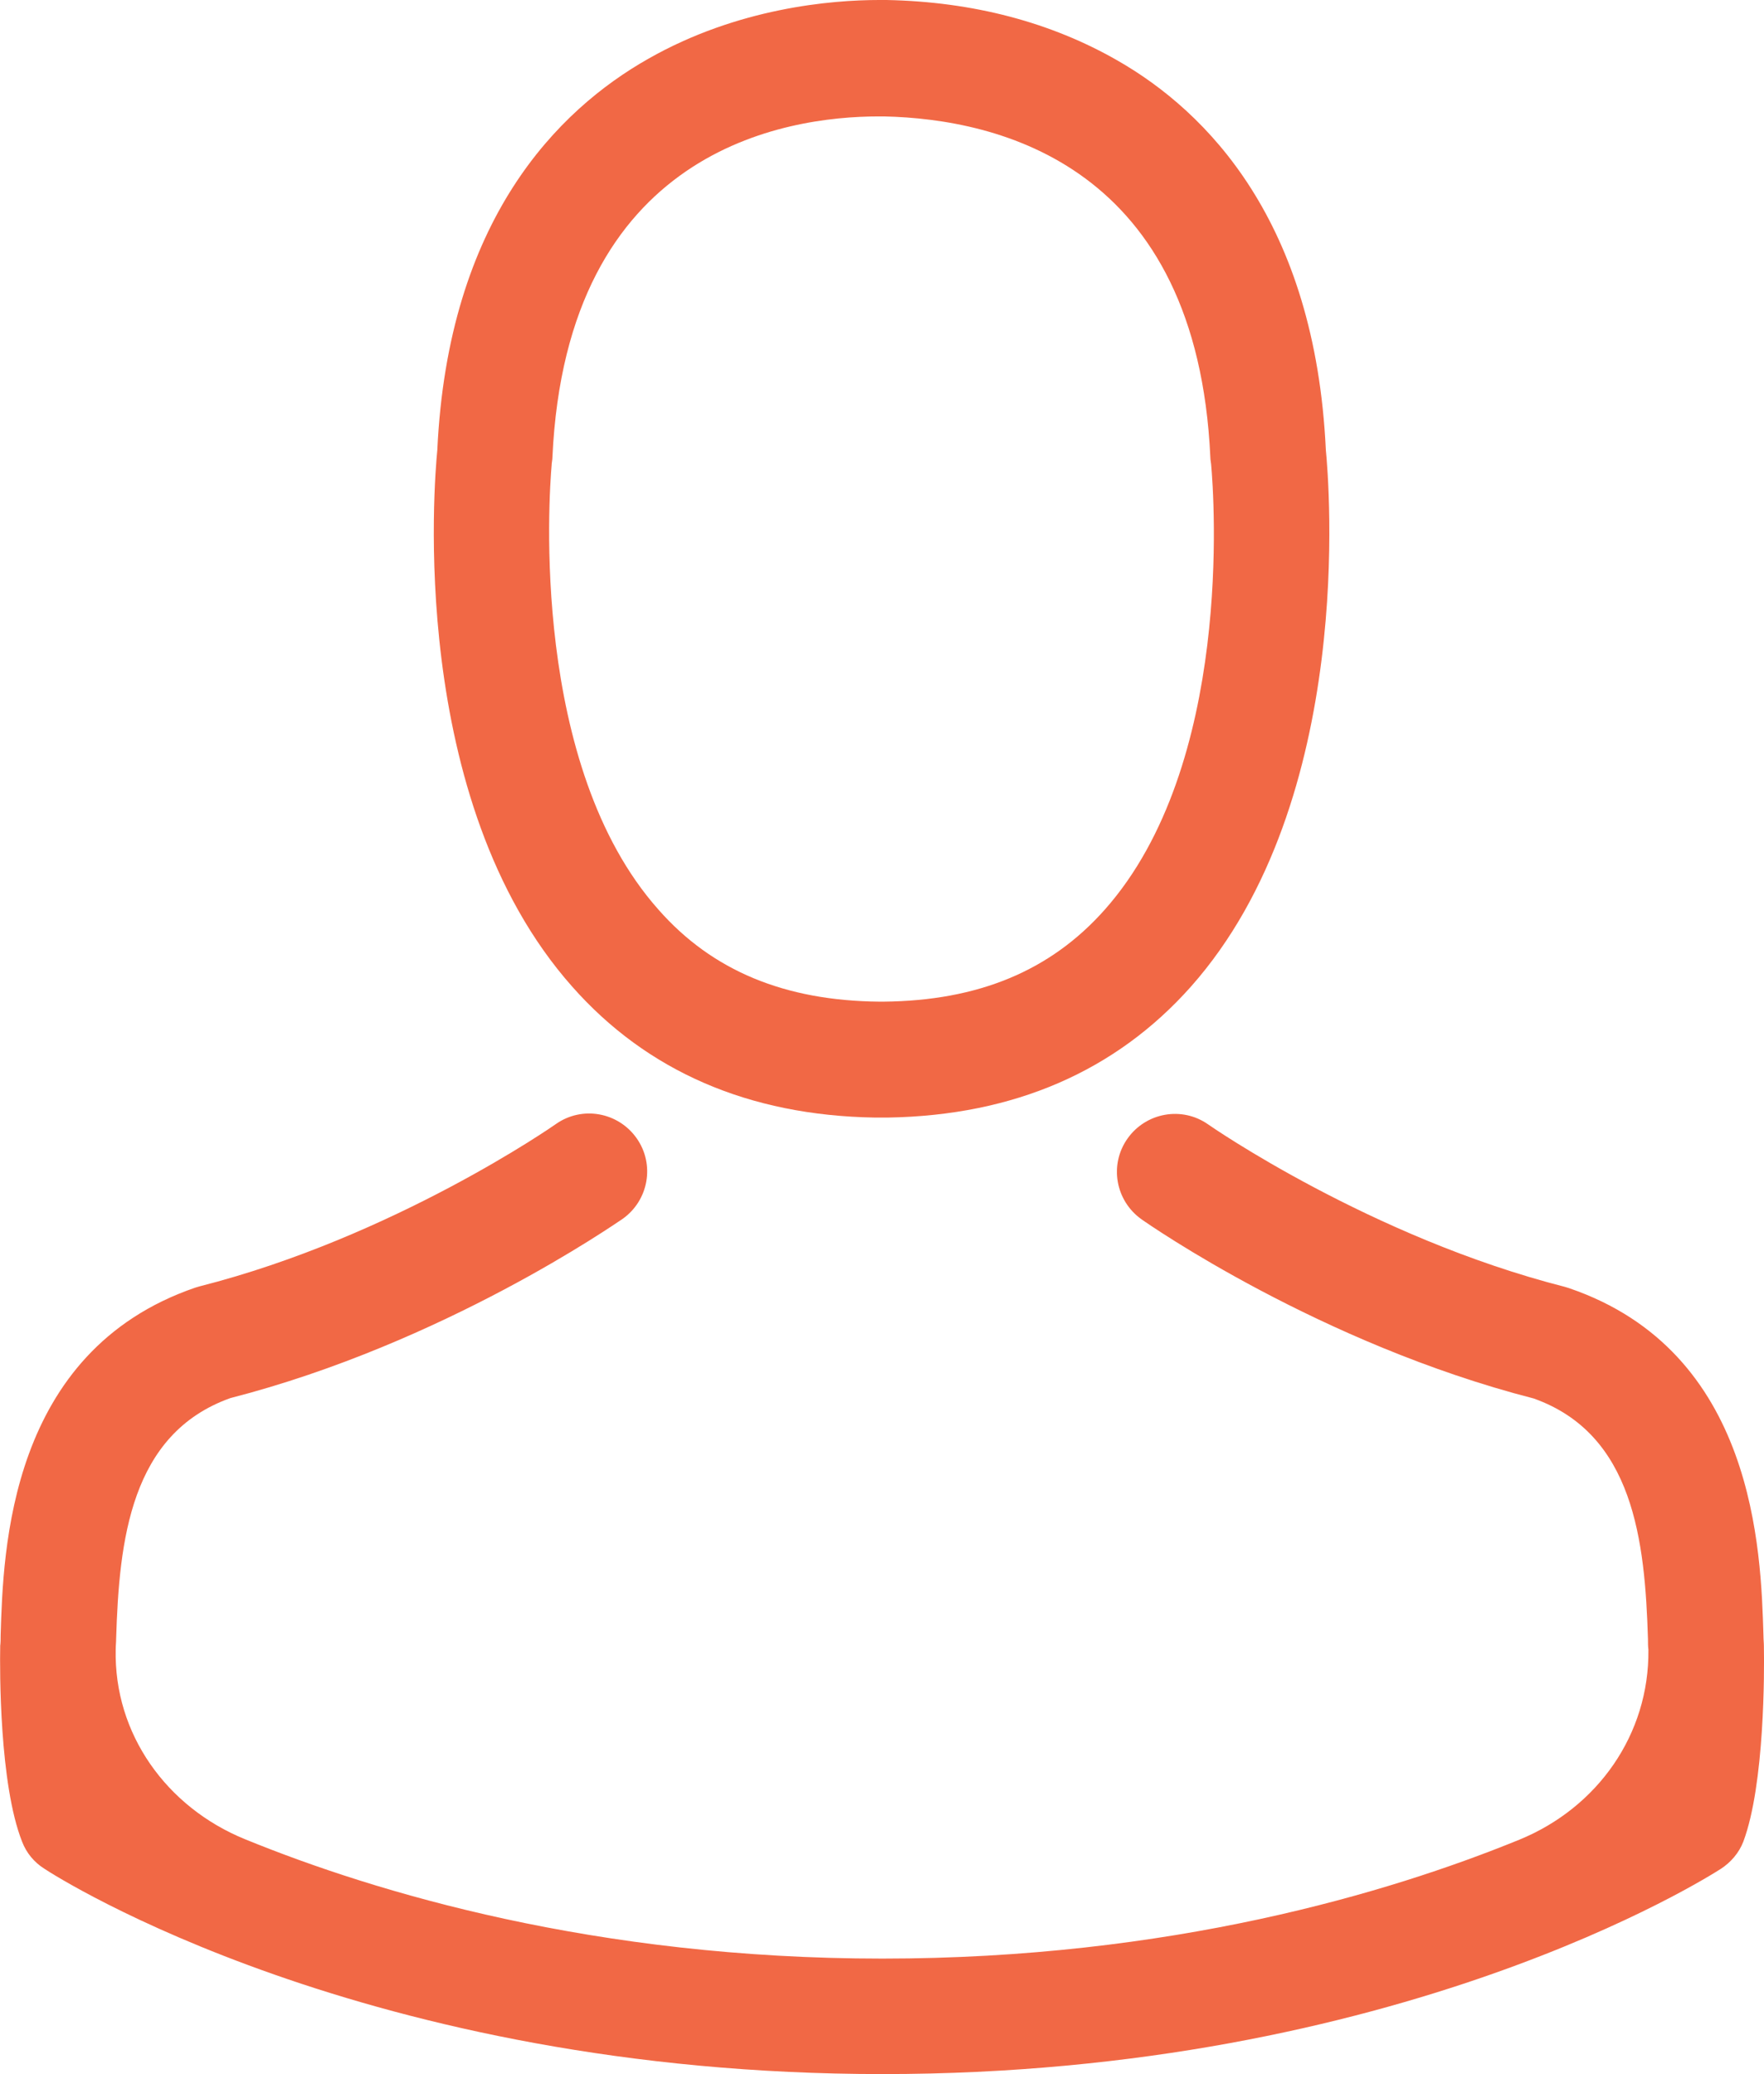 <?xml version="1.0" encoding="UTF-8" standalone="no"?>
<svg
   xmlns:dc="http://purl.org/dc/elements/1.1/"
   xmlns:cc="http://creativecommons.org/ns#"
   xmlns:rdf="http://www.w3.org/1999/02/22-rdf-syntax-ns#"
   xmlns:svg="http://www.w3.org/2000/svg"
   xmlns="http://www.w3.org/2000/svg"
   style="fill:none"
   id="svg6"
   version="1.1"
   viewBox="0 0 52.737 62"
   height="62"
   width="52.737">
  <defs
     id="defs10" />
  <path
     style="fill:#f16845"
     id="path2"
     d="m 26.144,33.407 c 0.064,0 0.128,0 0.205,0 0.026,0 0.051,0 0.077,0 0.039,0 0.09,0 0.128,0 3.762,-0.064 6.805,-1.387 9.052,-3.916 4.943,-5.572 4.121,-15.124 4.032,-16.036 -0.321,-6.843 -3.557,-10.117 -6.227,-11.645 C 31.421,0.668 29.097,0.051 26.503,0 h -0.09 c -0.013,0 -0.038,0 -0.051,0 h -0.077 c -1.425,0 -4.224,0.231 -6.907,1.759 -2.696,1.528 -5.983,4.802 -6.304,11.696 -0.09,0.912 -0.912,10.464 4.031,16.036 2.234,2.529 5.277,3.852 9.039,3.916 z m -9.652,-19.53 c 0.006,-0.069 0.023,-0.134 0.023,-0.203 0.424,-9.206 6.959,-10.194 9.758,-10.194 h 0.051 c 0.026,0 0.064,0 0.103,0 3.467,0.077 9.36,1.489 9.758,10.194 0,0.069 0.017,0.135 0.023,0.204 0.09,0.992 0.664,8.987 -3.181,13.316 -1.618,1.823 -3.775,2.722 -6.612,2.748 -0.026,0 -0.038,0 -0.064,0 -0.026,0 -0.038,0 -0.064,0 -2.825,-0.026 -4.994,-0.924 -6.599,-2.748 -3.831,-4.303 -3.282,-12.326 -3.194,-13.316 z" />
  <path
     style="fill:#f16845"
     id="path4"
     d="m 52.734,49.251 c 0,-0.013 0,-0.026 0,-0.038 0,-0.103 -0.013,-0.205 -0.013,-0.321 -0.077,-2.542 -0.244,-8.487 -5.816,-10.387 -0.038,-0.013 -0.09,-0.026 -0.128,-0.039 -5.79,-1.476 -10.605,-4.815 -10.656,-4.853 -0.783,-0.552 -1.862,-0.359 -2.414,0.424 -0.552,0.783 -0.359,1.862 0.424,2.414 0.218,0.154 5.328,3.711 11.722,5.354 2.991,1.066 3.325,4.263 3.415,7.19 0,0.116 0,0.218 0.013,0.321 0.028,2.529 -1.519,4.721 -3.86,5.678 -3.908,1.596 -10.458,3.554 -19.045,3.554 -8.564,0 -15.134,-1.969 -19.055,-3.57 -2.341,-0.956 -3.918,-3.146 -3.862,-5.674 0,-0.103 0.013,-0.205 0.013,-0.321 0.09,-2.927 0.424,-6.124 3.415,-7.19 6.394,-1.643 11.504,-5.213 11.722,-5.354 0.783,-0.552 0.976,-1.631 0.424,-2.414 -0.552,-0.783 -1.631,-0.976 -2.414,-0.424 -0.051,0.038 -4.84,3.377 -10.656,4.853 -0.051,0.013 -0.09,0.026 -0.128,0.038 -5.572,1.913 -5.739,7.857 -5.816,10.387 0,0.116 0,0.218 -0.013,0.321 0,0.013 0,0.026 0,0.038 -0.013,0.668 -0.026,4.096 0.655,5.816 0.128,0.334 0.359,0.616 0.668,0.809 C 1.711,56.12 10.942,62 26.388,62 c 15.445,0 24.677,-5.893 25.062,-6.137 0.295,-0.193 0.539,-0.475 0.668,-0.809 0.642,-1.708 0.629,-5.136 0.616,-5.803 z" />
</svg>
